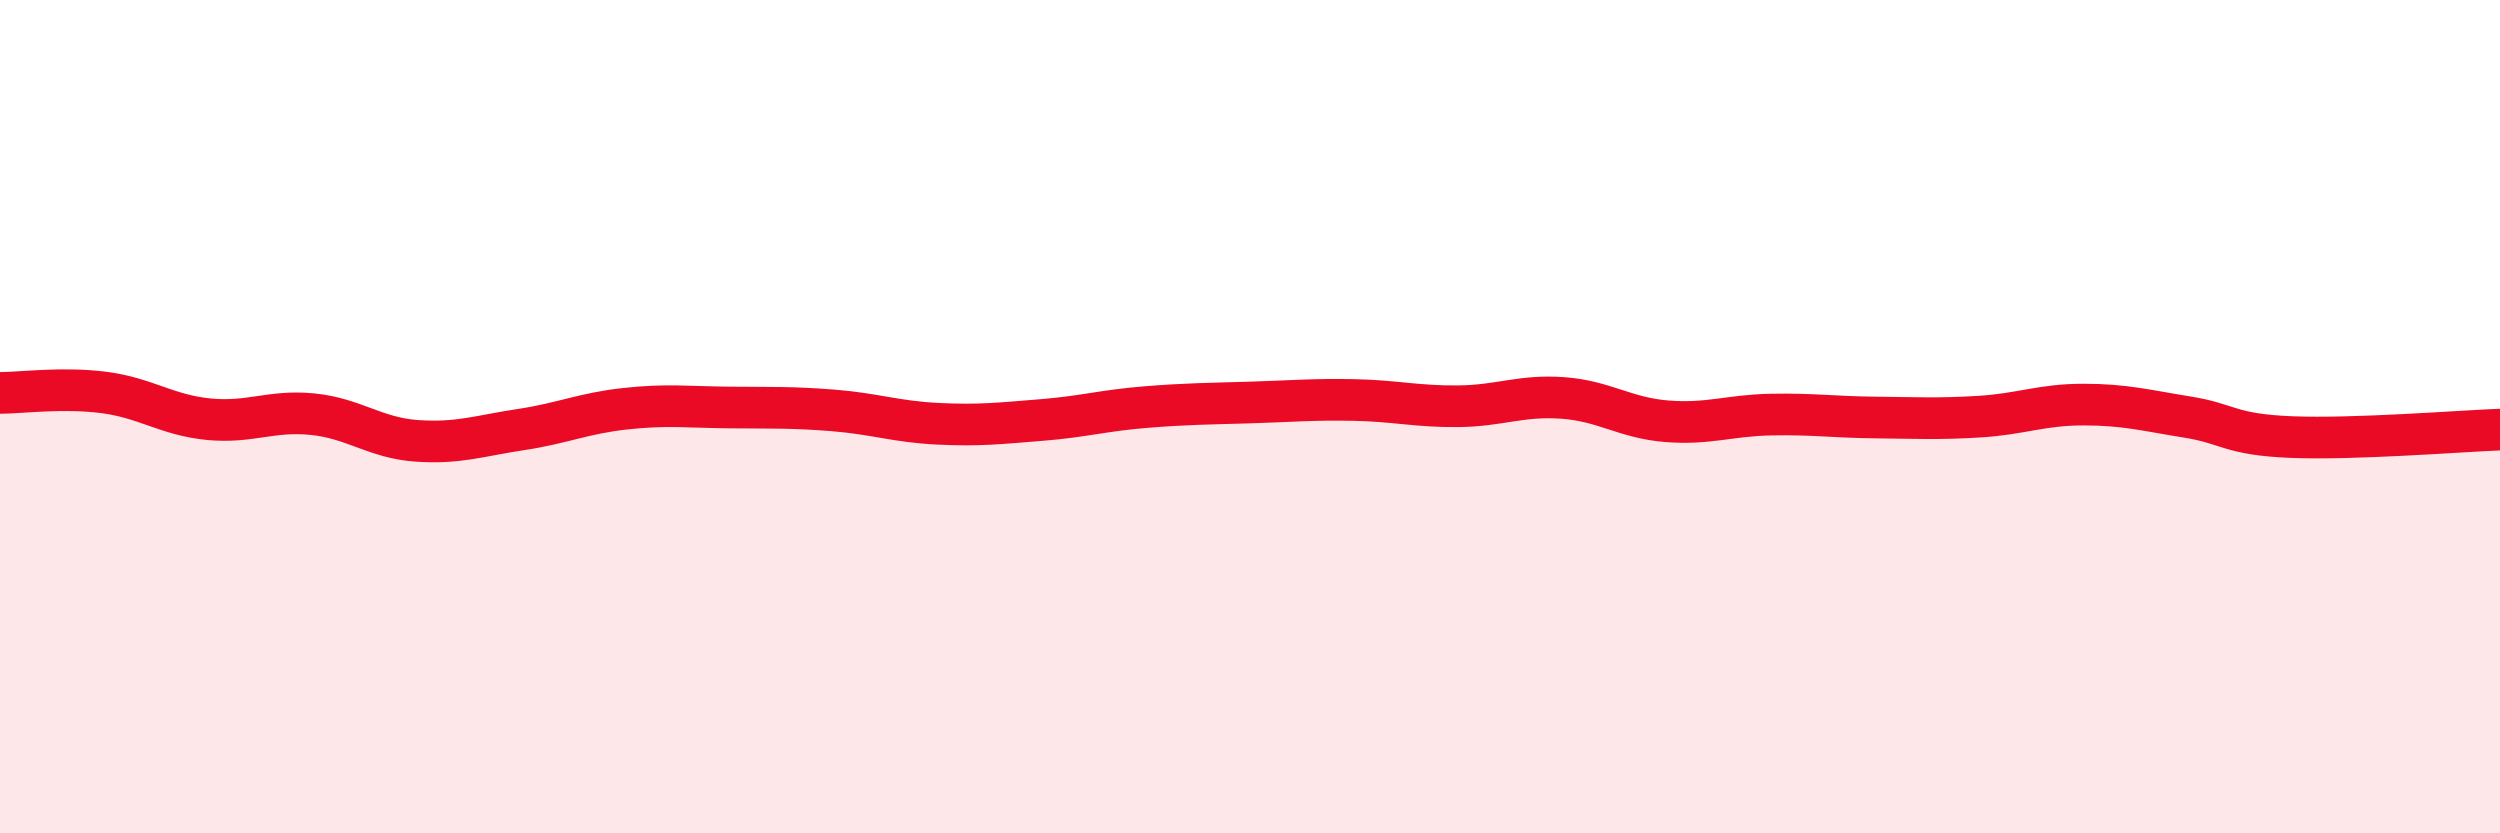 
    <svg width="60" height="20" viewBox="0 0 60 20" xmlns="http://www.w3.org/2000/svg">
      <path
        d="M 0,9.43 C 0.5,9.43 1.5,9.29 2.5,9.42 C 3.5,9.55 4,9.96 5,10.06 C 6,10.16 6.5,9.84 7.5,9.94 C 8.5,10.04 9,10.51 10,10.58 C 11,10.65 11.5,10.46 12.5,10.31 C 13.5,10.16 14,9.92 15,9.81 C 16,9.7 16.5,9.77 17.5,9.78 C 18.5,9.79 19,9.77 20,9.85 C 21,9.93 21.5,10.12 22.5,10.17 C 23.5,10.22 24,10.16 25,10.08 C 26,10 26.5,9.85 27.5,9.77 C 28.5,9.69 29,9.69 30,9.66 C 31,9.63 31.5,9.58 32.5,9.6 C 33.5,9.62 34,9.76 35,9.75 C 36,9.74 36.5,9.48 37.5,9.55 C 38.5,9.62 39,10.03 40,10.11 C 41,10.19 41.5,9.97 42.5,9.95 C 43.5,9.93 44,10.01 45,10.02 C 46,10.03 46.5,10.06 47.5,10 C 48.5,9.94 49,9.71 50,9.71 C 51,9.71 51.5,9.85 52.5,10.01 C 53.5,10.17 53.5,10.43 55,10.49 C 56.5,10.55 59,10.35 60,10.31L60 20L0 20Z"
        fill="#EB0A25"
        opacity="0.1"
        stroke-linecap="round"
        stroke-linejoin="round"
      />
      <path
        d="M 0,9.43 C 0.5,9.43 1.5,9.29 2.5,9.42 C 3.5,9.55 4,9.96 5,10.06 C 6,10.16 6.5,9.84 7.5,9.94 C 8.5,10.04 9,10.51 10,10.58 C 11,10.65 11.5,10.46 12.5,10.31 C 13.5,10.16 14,9.92 15,9.81 C 16,9.7 16.5,9.77 17.5,9.78 C 18.5,9.79 19,9.77 20,9.85 C 21,9.93 21.5,10.12 22.5,10.17 C 23.5,10.22 24,10.16 25,10.08 C 26,10 26.5,9.85 27.5,9.77 C 28.5,9.69 29,9.69 30,9.66 C 31,9.63 31.5,9.58 32.5,9.6 C 33.5,9.62 34,9.76 35,9.75 C 36,9.74 36.5,9.48 37.5,9.55 C 38.5,9.62 39,10.03 40,10.11 C 41,10.19 41.5,9.97 42.5,9.95 C 43.5,9.93 44,10.01 45,10.02 C 46,10.03 46.5,10.06 47.5,10 C 48.5,9.94 49,9.71 50,9.71 C 51,9.71 51.5,9.85 52.5,10.01 C 53.5,10.17 53.5,10.43 55,10.49 C 56.5,10.55 59,10.35 60,10.31"
        stroke="#EB0A25"
        stroke-width="1"
        fill="none"
        stroke-linecap="round"
        stroke-linejoin="round"
      />
    </svg>
  